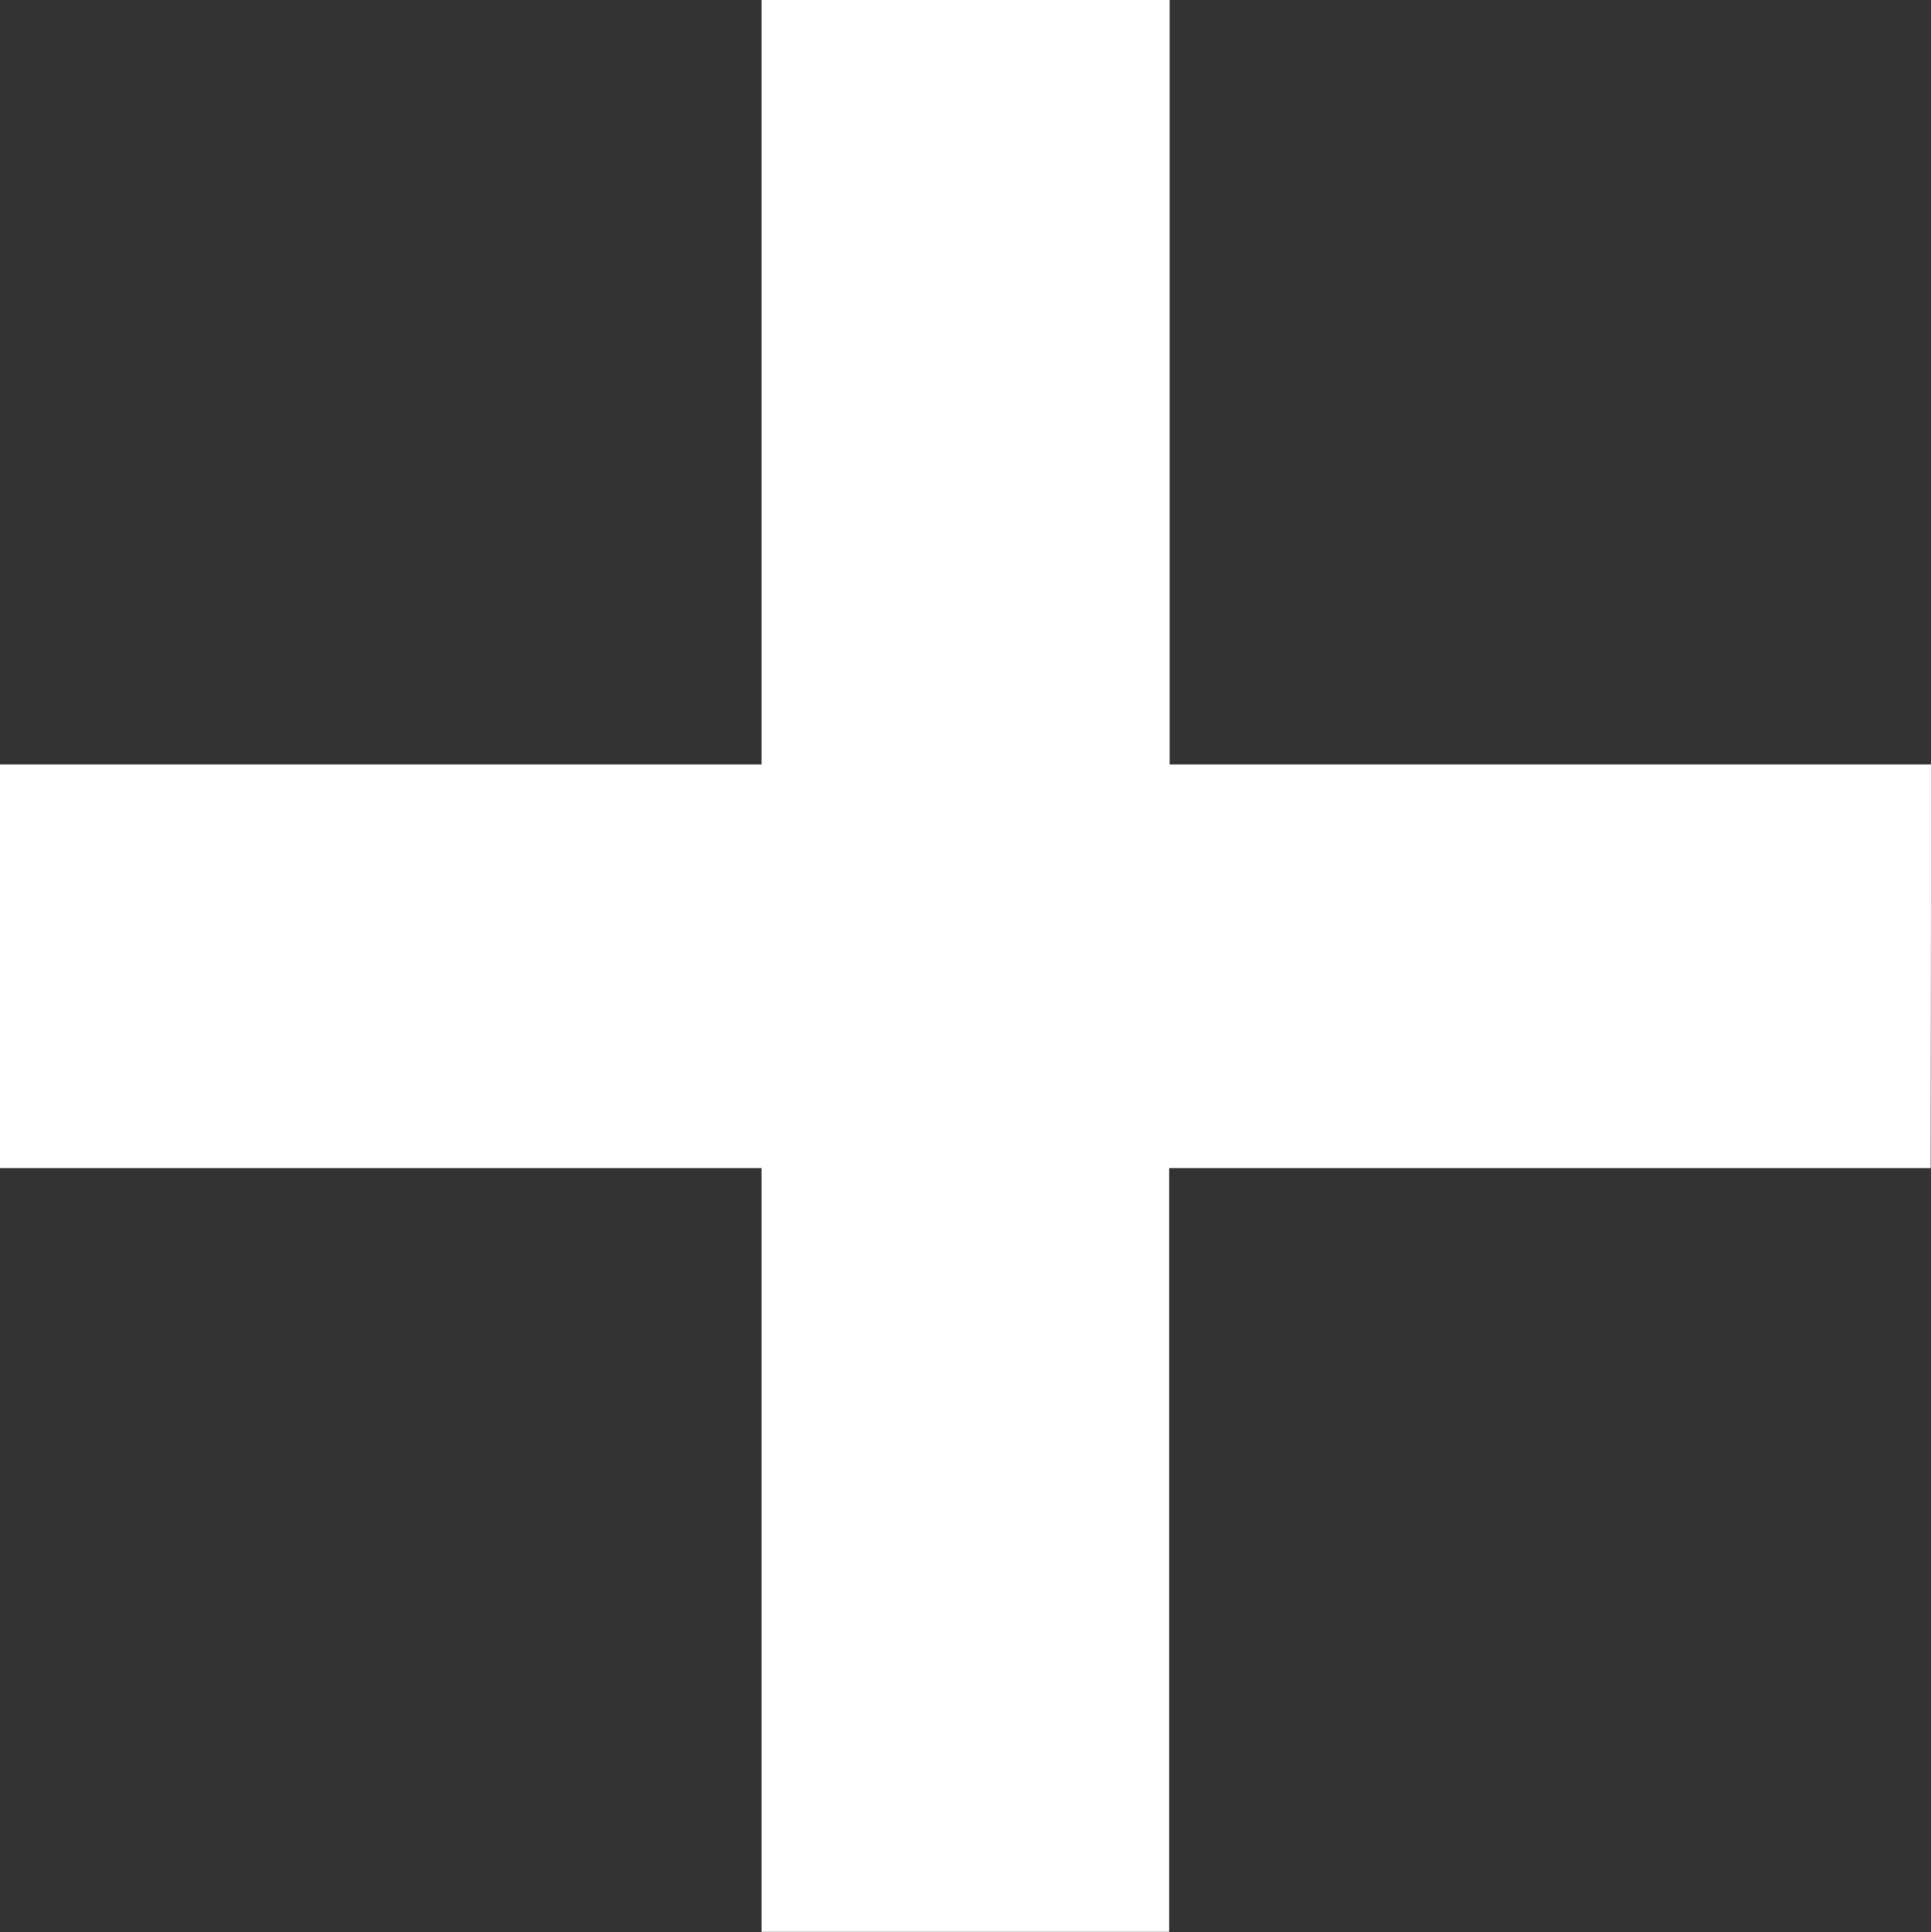<svg xmlns="http://www.w3.org/2000/svg" width="12.679" height="12.684" viewBox="0 0 12.679 12.684">
  <rect x="0" y="0" width="12.679" height="12.684" fill="#333333" stroke="none"/>
  <path id="Path_9349" data-name="Path 9349" d="M12.677,7.669h-5v5.014H5V7.669H0V5.019H5V0H7.68V5.019h5Z" fill="#fff"/>
</svg>
